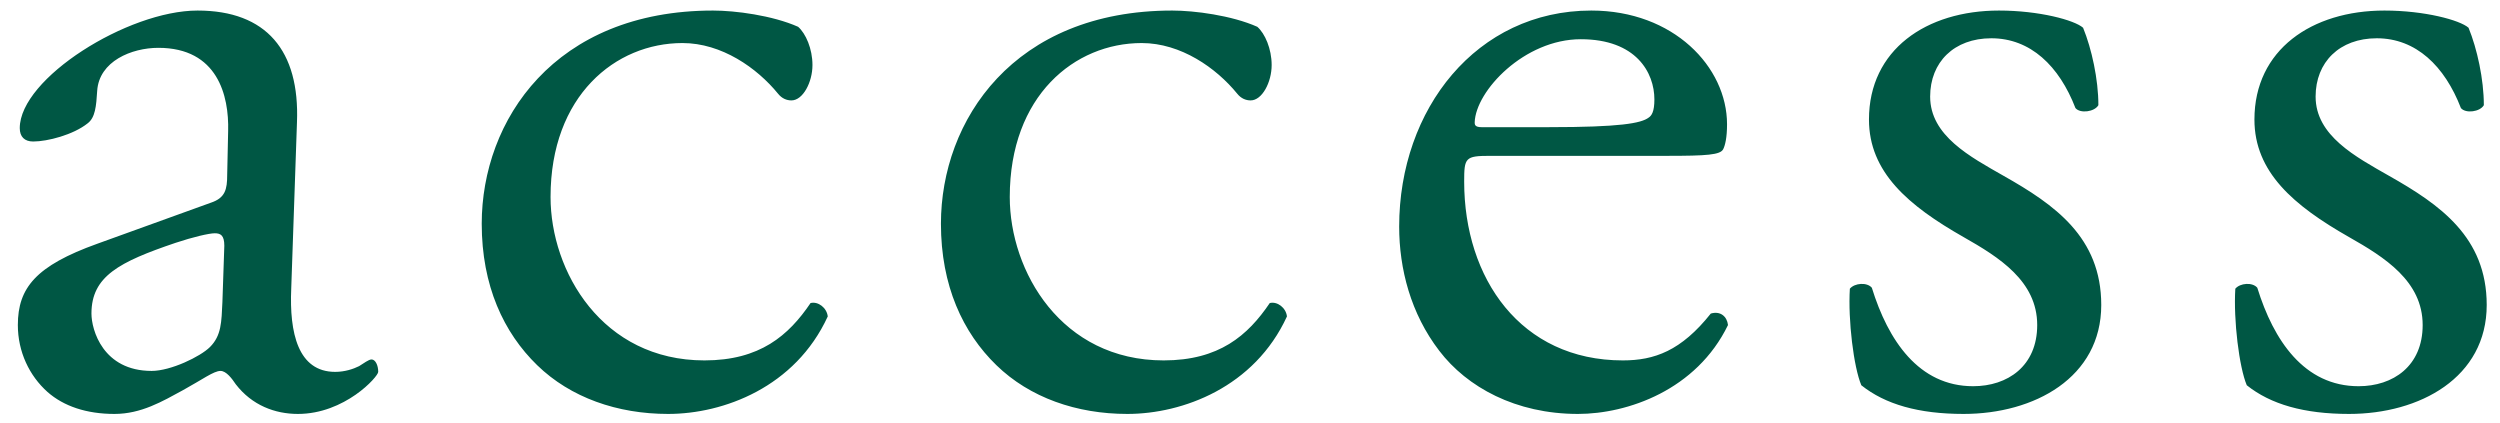 <svg width="136" height="23" viewBox="0 0 136 23" fill="none" xmlns="http://www.w3.org/2000/svg">
<path d="M5.287 13.262C1.959 14.458 0.971 15.654 0.971 17.682C0.971 19.138 1.595 20.438 2.583 21.322C3.467 22.102 4.715 22.518 6.223 22.518C7.679 22.518 8.823 21.842 9.967 21.218C11.007 20.646 11.631 20.178 11.995 20.178C12.307 20.178 12.619 20.594 12.827 20.906C13.711 22.05 14.959 22.518 16.207 22.518C18.755 22.518 20.575 20.49 20.575 20.23C20.575 19.866 20.419 19.554 20.211 19.554C20.055 19.554 19.795 19.762 19.535 19.918C19.223 20.074 18.755 20.23 18.235 20.23C16.207 20.23 15.739 18.098 15.843 15.706L16.155 6.658C16.311 2.758 14.491 0.574 10.747 0.574C6.951 0.574 1.075 4.266 1.075 6.97C1.075 7.438 1.335 7.698 1.803 7.698C2.583 7.698 3.987 7.334 4.767 6.71C5.183 6.398 5.235 5.774 5.287 4.942C5.391 3.33 7.159 2.602 8.615 2.602C11.839 2.602 12.463 5.202 12.411 7.126L12.359 9.518C12.359 10.298 12.255 10.766 11.475 11.026L5.287 13.262ZM4.975 17.058C4.975 15.03 6.483 14.25 9.551 13.21C10.487 12.898 11.371 12.69 11.683 12.69C11.995 12.69 12.203 12.794 12.203 13.366L12.099 16.434C12.047 17.526 12.047 18.254 11.423 18.878C10.903 19.398 9.291 20.178 8.251 20.178C5.599 20.178 4.975 17.942 4.975 17.058ZM38.79 0.574C30.158 0.574 26.206 6.554 26.206 12.17C26.206 15.55 27.402 18.098 29.222 19.866C31.042 21.634 33.59 22.518 36.346 22.518C39.362 22.518 43.262 21.062 45.03 17.214C44.978 16.746 44.51 16.382 44.094 16.486C42.898 18.254 41.338 19.606 38.322 19.606C32.758 19.606 29.95 14.77 29.95 10.714C29.95 5.202 33.486 2.342 37.126 2.342C39.258 2.342 41.182 3.694 42.326 5.098C42.534 5.358 42.794 5.462 43.054 5.462C43.678 5.462 44.198 4.474 44.198 3.538C44.198 2.654 43.834 1.822 43.418 1.458C42.014 0.834 39.986 0.574 38.79 0.574ZM63.77 0.574C55.139 0.574 51.187 6.554 51.187 12.17C51.187 15.55 52.383 18.098 54.203 19.866C56.023 21.634 58.571 22.518 61.327 22.518C64.343 22.518 68.243 21.062 70.01 17.214C69.959 16.746 69.49 16.382 69.075 16.486C67.879 18.254 66.319 19.606 63.303 19.606C57.739 19.606 54.931 14.77 54.931 10.714C54.931 5.202 58.467 2.342 62.106 2.342C64.239 2.342 66.162 3.694 67.306 5.098C67.514 5.358 67.775 5.462 68.034 5.462C68.659 5.462 69.178 4.474 69.178 3.538C69.178 2.654 68.814 1.822 68.398 1.458C66.995 0.834 64.966 0.574 63.77 0.574ZM90.675 8.478C92.859 8.478 93.587 8.426 93.743 8.114C93.847 7.906 93.951 7.49 93.951 6.762C93.951 3.642 91.039 0.574 86.567 0.574C80.327 0.574 76.115 5.93 76.115 12.326C76.115 14.614 76.739 17.058 78.299 19.086C79.807 21.062 82.459 22.518 85.839 22.518C88.543 22.518 92.287 21.218 94.003 17.682C93.951 17.214 93.587 16.902 93.067 17.058C91.455 19.086 89.999 19.606 88.283 19.606C82.719 19.606 79.651 15.134 79.651 9.882C79.651 8.582 79.703 8.478 81.055 8.478H90.675ZM80.587 6.918C80.223 6.918 80.223 6.762 80.223 6.658C80.275 4.942 82.927 2.134 85.995 2.134C89.011 2.134 89.999 3.954 89.999 5.41C89.999 6.086 89.843 6.294 89.687 6.398C89.271 6.71 88.127 6.918 84.279 6.918H80.587ZM108.744 0.574C104.792 0.574 101.672 2.706 101.672 6.502C101.672 9.362 103.804 11.182 106.82 12.898C108.744 13.99 110.824 15.29 110.824 17.682C110.824 19.918 109.212 21.01 107.34 21.01C104.376 21.01 102.712 18.514 101.828 15.654C101.568 15.342 100.892 15.394 100.632 15.706C100.528 17.422 100.84 19.97 101.256 20.958C102.556 21.998 104.376 22.518 106.82 22.518C110.668 22.518 114.308 20.542 114.308 16.59C114.308 12.898 111.76 11.13 109.004 9.57C107.184 8.53 105 7.386 105 5.254C105 3.382 106.3 2.082 108.328 2.082C110.46 2.082 112.02 3.59 112.904 5.878C113.164 6.19 113.944 6.086 114.152 5.722C114.152 4.318 113.788 2.654 113.32 1.51C112.852 1.094 110.928 0.574 108.744 0.574ZM129.713 0.574C125.761 0.574 122.641 2.706 122.641 6.502C122.641 9.362 124.773 11.182 127.789 12.898C129.713 13.99 131.793 15.29 131.793 17.682C131.793 19.918 130.181 21.01 128.309 21.01C125.345 21.01 123.681 18.514 122.797 15.654C122.537 15.342 121.861 15.394 121.601 15.706C121.497 17.422 121.809 19.97 122.225 20.958C123.525 21.998 125.345 22.518 127.789 22.518C131.637 22.518 135.277 20.542 135.277 16.59C135.277 12.898 132.729 11.13 129.973 9.57C128.153 8.53 125.969 7.386 125.969 5.254C125.969 3.382 127.269 2.082 129.297 2.082C131.429 2.082 132.989 3.59 133.873 5.878C134.133 6.19 134.913 6.086 135.121 5.722C135.121 4.318 134.757 2.654 134.289 1.51C133.821 1.094 131.897 0.574 129.713 0.574Z" fill="#005744"/>
</svg>
